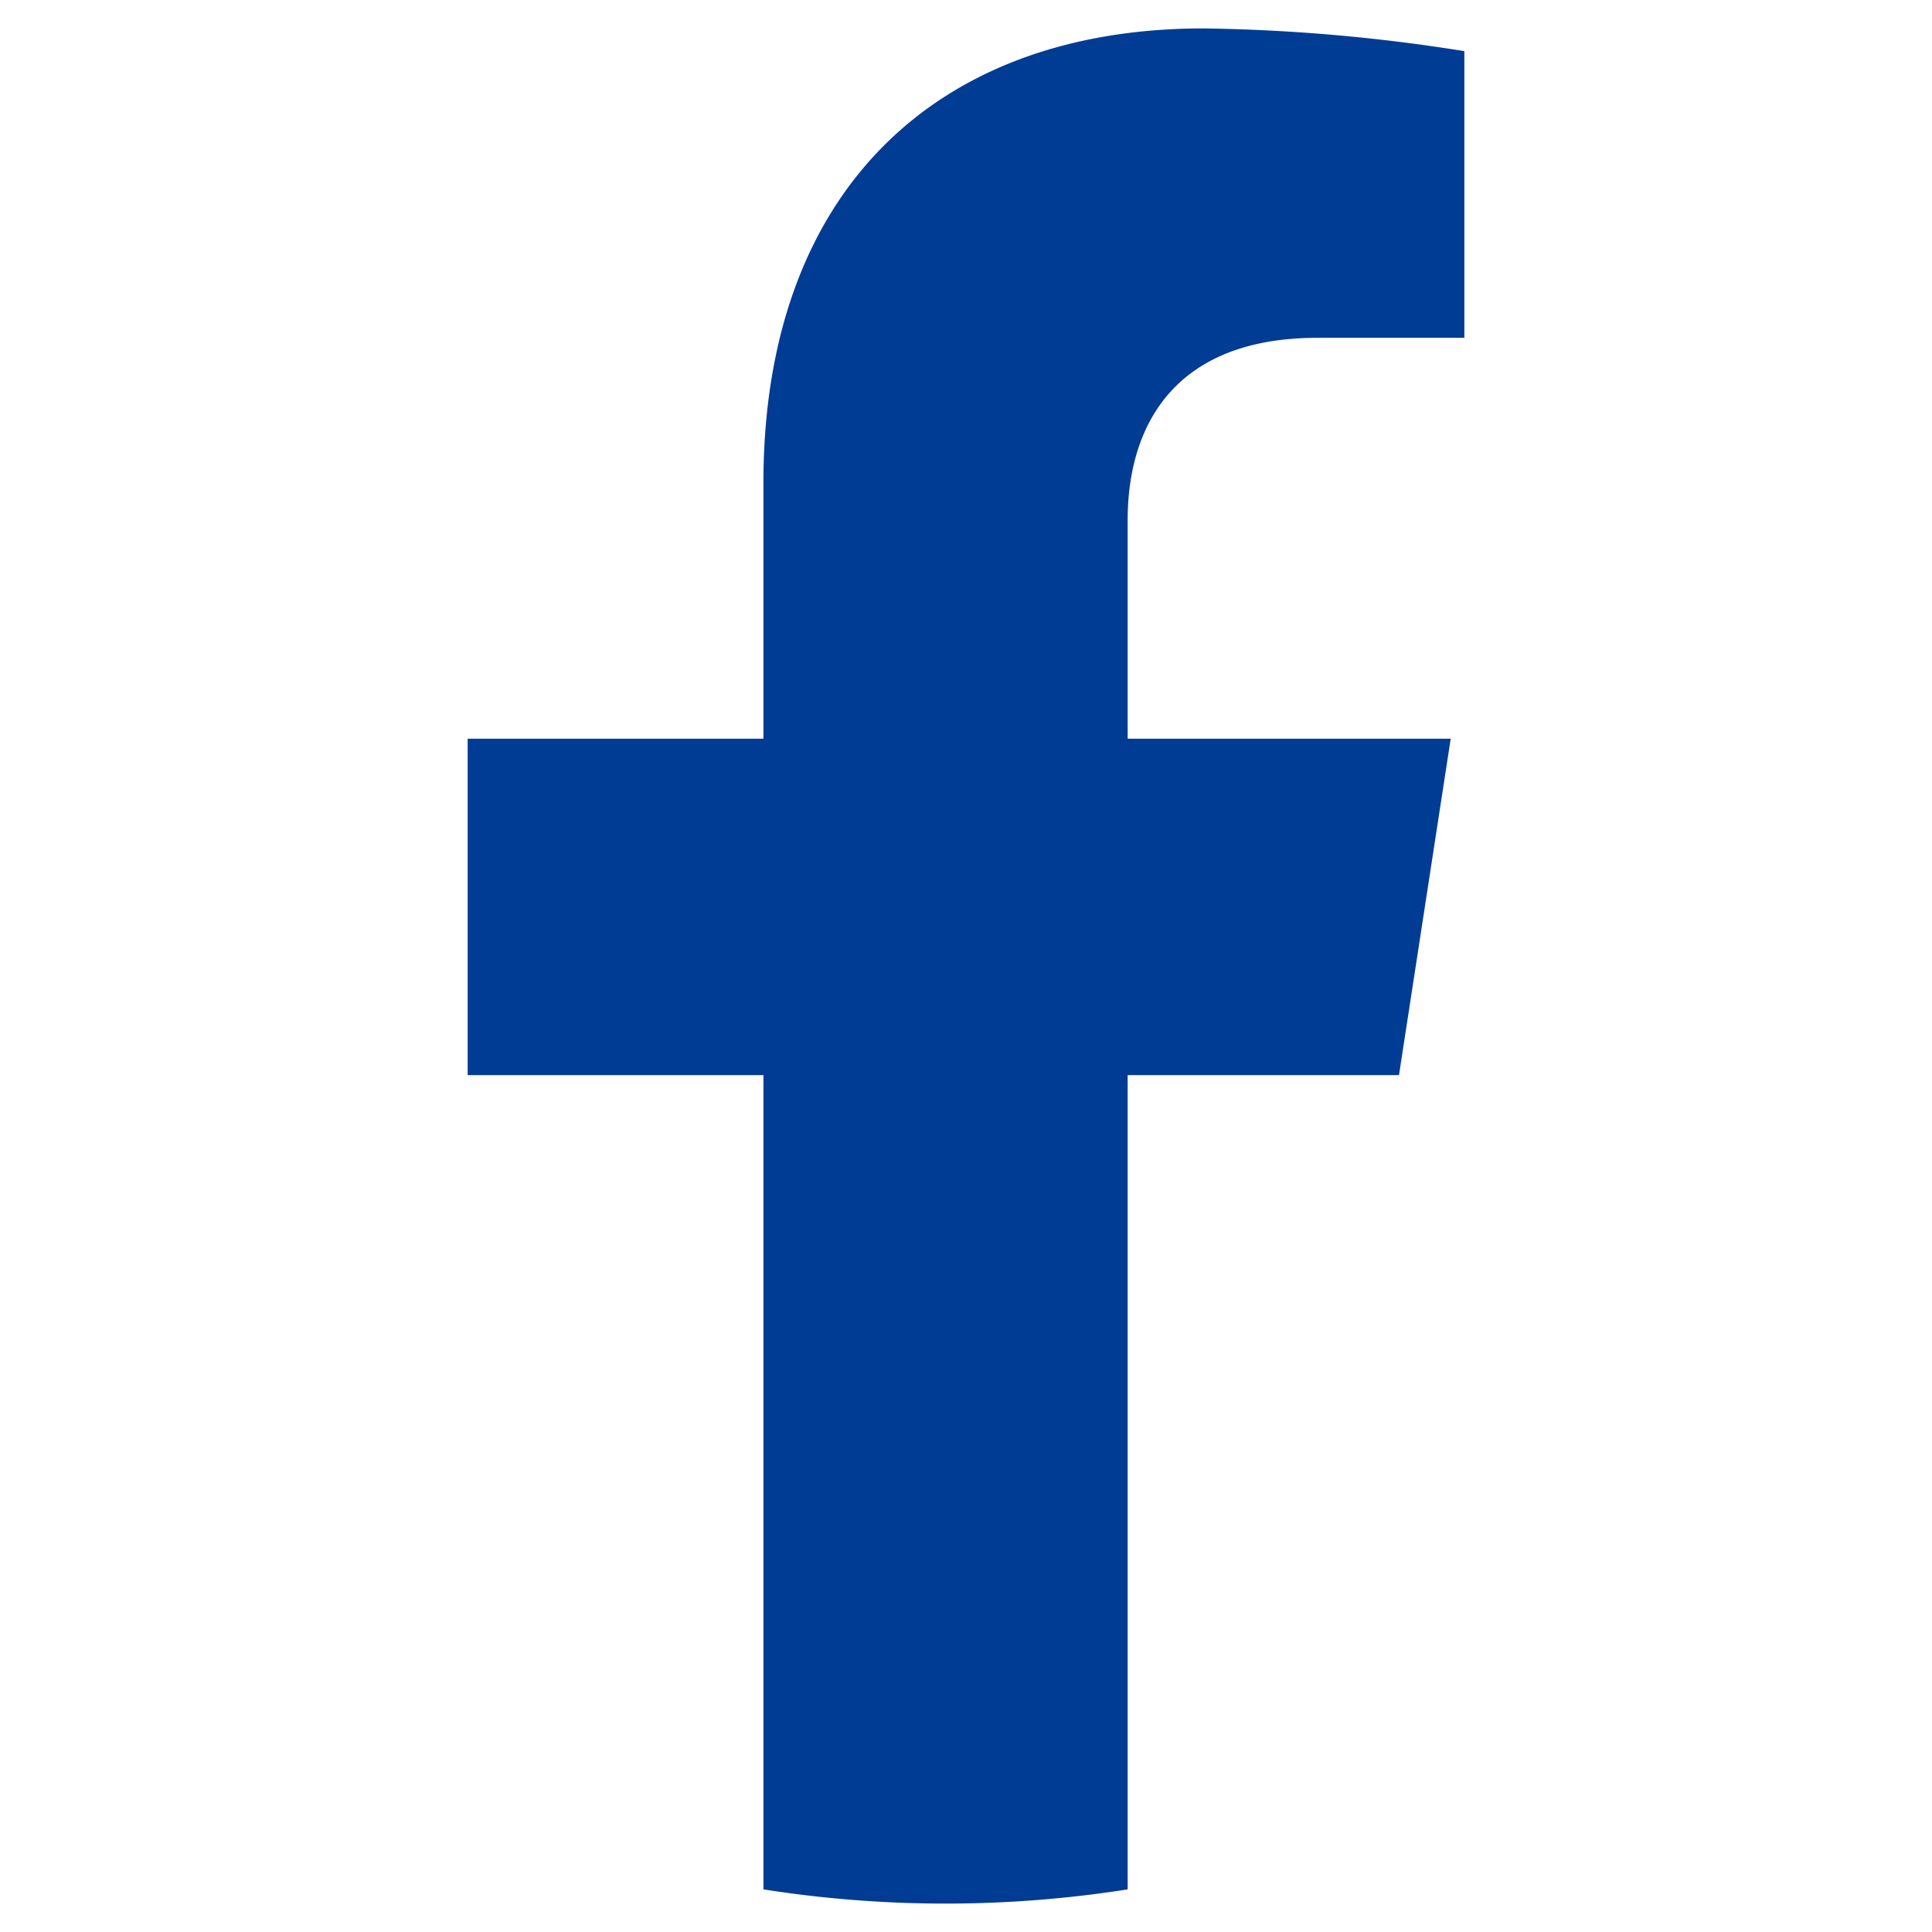 <svg id="ICONS" xmlns="http://www.w3.org/2000/svg" viewBox="0 0 68 68"><defs><style>.cls-1{fill:#003c93;}</style></defs><title>Social Icons Blue</title><path class="cls-1" d="M49.24,37.84,51.06,26H39.69V18.3c0-3.25,1.59-6.41,6.68-6.41h5.17V1.8A63.08,63.08,0,0,0,42.36,1C33,1,26.87,6.68,26.87,17v9H16.46V37.84H26.87V66.5a41.34,41.34,0,0,0,12.82,0V37.84Z"/></svg>